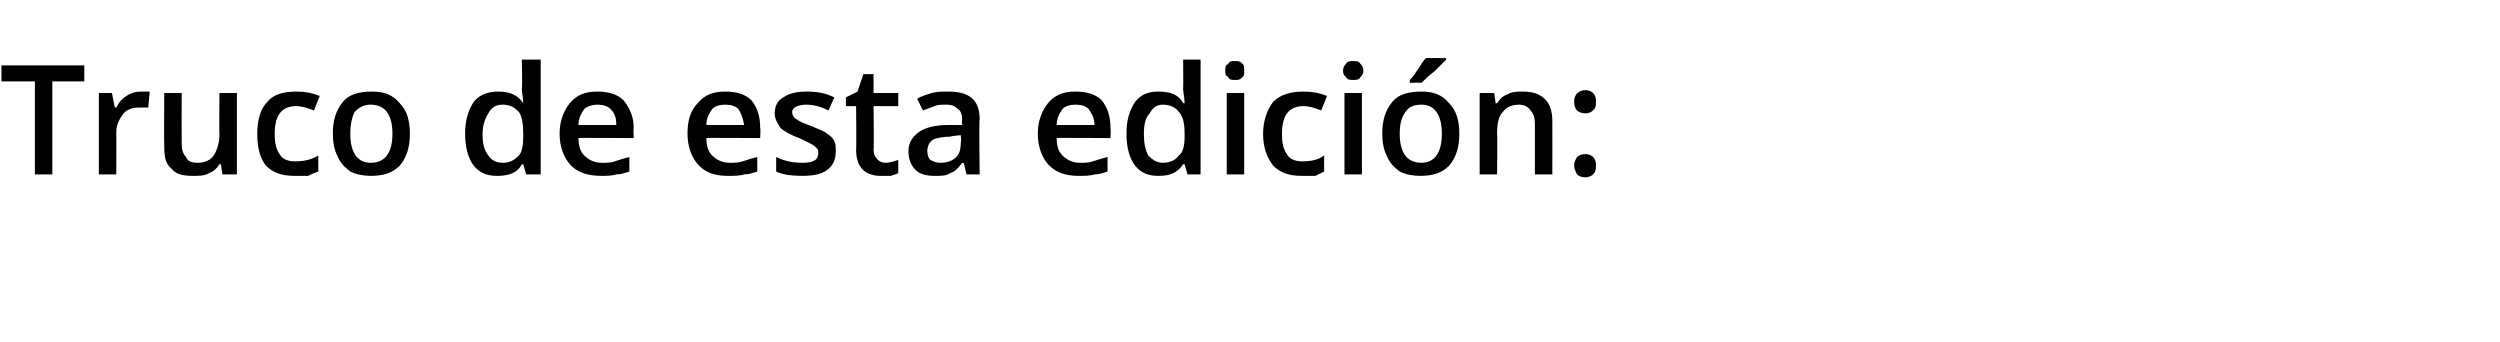 <?xml version="1.0" standalone="no"?><!DOCTYPE svg PUBLIC "-//W3C//DTD SVG 1.1//EN" "http://www.w3.org/Graphics/SVG/1.1/DTD/svg11.dtd"><svg xmlns="http://www.w3.org/2000/svg" version="1.1" width="172px" height="23.5px" viewBox="0 -4 172 23.5" style="top:-4px">  <desc>Truco de esta edici n:</desc>  <defs/>  <g id="Polygon96067">    <path d="M 3.6 8 L 2.4 8 L 2.4 1.6 L 0.1 1.6 L 0.1 0.5 L 5.8 0.5 L 5.8 1.6 L 3.6 1.6 L 3.6 8 Z M 9.7 2.3 C 9.9 2.3 10.1 2.3 10.3 2.3 C 10.3 2.3 10.2 3.4 10.2 3.4 C 10 3.4 9.8 3.4 9.6 3.4 C 9.1 3.4 8.8 3.5 8.5 3.8 C 8.2 4.2 8 4.6 8 5.1 C 8.01 5.07 8 8 8 8 L 6.8 8 L 6.8 2.4 L 7.7 2.4 L 7.9 3.4 C 7.9 3.4 7.97 3.36 8 3.4 C 8.2 3 8.4 2.8 8.7 2.6 C 9 2.4 9.3 2.3 9.7 2.3 Z M 15.3 8 L 15.2 7.3 C 15.2 7.3 15.1 7.29 15.1 7.3 C 14.9 7.6 14.7 7.8 14.4 7.9 C 14.1 8.1 13.7 8.1 13.3 8.1 C 12.6 8.1 12.1 8 11.8 7.6 C 11.4 7.3 11.3 6.8 11.3 6.1 C 11.28 6.07 11.3 2.4 11.3 2.4 L 12.5 2.4 C 12.5 2.4 12.49 5.86 12.5 5.9 C 12.5 6.3 12.6 6.6 12.8 6.8 C 12.9 7.1 13.2 7.2 13.6 7.2 C 14.1 7.2 14.5 7 14.7 6.7 C 14.9 6.4 15.1 5.9 15.1 5.2 C 15.07 5.19 15.1 2.4 15.1 2.4 L 16.3 2.4 L 16.3 8 L 15.3 8 Z M 20.3 8.1 C 19.4 8.1 18.8 7.9 18.3 7.4 C 17.9 6.9 17.7 6.2 17.7 5.2 C 17.7 4.3 17.9 3.5 18.4 3 C 18.8 2.5 19.5 2.3 20.4 2.3 C 21 2.3 21.5 2.4 22 2.6 C 22 2.6 21.6 3.6 21.6 3.6 C 21.1 3.4 20.7 3.3 20.4 3.3 C 19.4 3.3 18.9 3.9 18.9 5.2 C 18.9 5.9 19 6.3 19.3 6.7 C 19.5 7 19.9 7.1 20.3 7.1 C 20.9 7.1 21.4 7 21.9 6.7 C 21.9 6.7 21.9 7.8 21.9 7.8 C 21.6 7.9 21.4 8 21.2 8.1 C 20.9 8.1 20.6 8.1 20.3 8.1 Z M 28.2 5.2 C 28.2 6.1 28 6.8 27.5 7.4 C 27 7.9 26.4 8.1 25.5 8.1 C 25 8.1 24.5 8 24.1 7.8 C 23.7 7.5 23.4 7.2 23.2 6.7 C 23 6.3 22.9 5.8 22.9 5.2 C 22.9 4.3 23.1 3.6 23.6 3 C 24 2.5 24.7 2.3 25.6 2.3 C 26.4 2.3 27 2.5 27.5 3.1 C 28 3.6 28.2 4.3 28.2 5.2 Z M 24.1 5.2 C 24.1 6.5 24.6 7.2 25.5 7.2 C 26.5 7.2 27 6.5 27 5.2 C 27 3.9 26.5 3.2 25.5 3.2 C 25 3.2 24.7 3.4 24.4 3.7 C 24.2 4.1 24.1 4.6 24.1 5.2 Z M 35.9 7.3 C 35.6 7.9 35 8.1 34.2 8.1 C 33.5 8.1 33 7.9 32.6 7.4 C 32.2 6.9 32 6.1 32 5.2 C 32 4.3 32.2 3.6 32.6 3 C 33 2.5 33.6 2.3 34.3 2.3 C 35 2.3 35.6 2.5 36 3.1 C 36 3.1 36 3.1 36 3.1 C 36 2.7 35.9 2.4 35.9 2.1 C 35.95 2.12 35.9 0.1 35.9 0.1 L 37.2 0.1 L 37.2 8 L 36.2 8 L 36 7.3 L 35.9 7.3 C 35.9 7.3 35.95 7.29 35.9 7.3 Z M 34.6 7.2 C 35.1 7.2 35.4 7 35.7 6.7 C 35.9 6.5 36 6 36 5.4 C 36 5.4 36 5.2 36 5.2 C 36 4.5 35.9 4 35.7 3.7 C 35.4 3.4 35.1 3.2 34.6 3.2 C 34.1 3.2 33.8 3.4 33.6 3.8 C 33.4 4.1 33.2 4.6 33.2 5.2 C 33.2 5.9 33.3 6.3 33.6 6.7 C 33.8 7 34.1 7.2 34.6 7.2 Z M 41.4 8.1 C 40.5 8.1 39.8 7.9 39.3 7.4 C 38.8 6.9 38.5 6.1 38.5 5.2 C 38.5 4.3 38.8 3.6 39.2 3.1 C 39.7 2.5 40.3 2.3 41.1 2.3 C 41.9 2.3 42.5 2.5 42.9 2.9 C 43.3 3.4 43.6 4 43.6 4.8 C 43.56 4.82 43.6 5.5 43.6 5.5 C 43.6 5.5 39.78 5.47 39.8 5.5 C 39.8 6 39.9 6.4 40.2 6.7 C 40.5 7 40.9 7.2 41.4 7.2 C 41.7 7.2 42.1 7.2 42.3 7.1 C 42.6 7 42.9 6.9 43.3 6.8 C 43.3 6.8 43.3 7.8 43.3 7.8 C 43 7.9 42.7 8 42.4 8 C 42.1 8.1 41.7 8.1 41.4 8.1 Z M 41.1 3.2 C 40.8 3.2 40.4 3.3 40.2 3.5 C 40 3.8 39.8 4.1 39.8 4.6 C 39.8 4.6 42.4 4.6 42.4 4.6 C 42.4 4.1 42.3 3.8 42 3.5 C 41.8 3.3 41.5 3.2 41.1 3.2 Z M 50.1 8.1 C 49.2 8.1 48.6 7.9 48.1 7.4 C 47.6 6.9 47.3 6.1 47.3 5.2 C 47.3 4.3 47.5 3.6 48 3.1 C 48.5 2.5 49.1 2.3 49.9 2.3 C 50.7 2.3 51.3 2.5 51.7 2.9 C 52.1 3.4 52.3 4 52.3 4.8 C 52.34 4.82 52.3 5.5 52.3 5.5 C 52.3 5.5 48.56 5.47 48.6 5.5 C 48.6 6 48.7 6.4 49 6.7 C 49.3 7 49.7 7.2 50.2 7.2 C 50.5 7.2 50.8 7.2 51.1 7.1 C 51.4 7 51.7 6.9 52.1 6.8 C 52.1 6.8 52.1 7.8 52.1 7.8 C 51.8 7.9 51.5 8 51.2 8 C 50.9 8.1 50.5 8.1 50.1 8.1 Z M 49.9 3.2 C 49.5 3.2 49.2 3.3 49 3.5 C 48.8 3.8 48.6 4.1 48.6 4.6 C 48.6 4.6 51.2 4.6 51.2 4.6 C 51.1 4.1 51 3.8 50.8 3.5 C 50.6 3.3 50.3 3.2 49.9 3.2 Z M 57.5 6.4 C 57.5 7 57.3 7.4 56.9 7.7 C 56.5 8 55.9 8.1 55.2 8.1 C 54.4 8.1 53.8 8 53.4 7.8 C 53.4 7.8 53.4 6.8 53.4 6.8 C 54 7.1 54.6 7.2 55.2 7.2 C 56 7.2 56.3 7 56.3 6.5 C 56.3 6.4 56.3 6.3 56.2 6.2 C 56.1 6.1 56 6 55.8 5.9 C 55.6 5.8 55.4 5.7 55 5.5 C 54.4 5.3 53.9 5 53.7 4.8 C 53.5 4.5 53.3 4.2 53.3 3.8 C 53.3 3.3 53.5 2.9 53.9 2.7 C 54.3 2.4 54.9 2.3 55.5 2.3 C 56.2 2.3 56.8 2.4 57.4 2.7 C 57.4 2.7 57 3.6 57 3.6 C 56.4 3.3 55.9 3.2 55.5 3.2 C 54.9 3.2 54.5 3.4 54.5 3.7 C 54.5 3.9 54.6 4.1 54.8 4.2 C 54.9 4.3 55.3 4.5 55.9 4.7 C 56.3 4.9 56.7 5 56.9 5.2 C 57.1 5.3 57.3 5.5 57.4 5.7 C 57.5 5.9 57.5 6.1 57.5 6.4 Z M 60.9 7.2 C 61.2 7.2 61.5 7.1 61.8 7 C 61.8 7 61.8 7.9 61.8 7.9 C 61.7 8 61.5 8 61.3 8.1 C 61.1 8.1 60.9 8.1 60.6 8.1 C 59.5 8.1 58.9 7.5 58.9 6.3 C 58.93 6.33 58.9 3.3 58.9 3.3 L 58.2 3.3 L 58.2 2.7 L 59 2.3 L 59.4 1.1 L 60.1 1.1 L 60.1 2.4 L 61.8 2.4 L 61.8 3.3 L 60.1 3.3 C 60.1 3.3 60.14 6.31 60.1 6.3 C 60.1 6.6 60.2 6.8 60.4 7 C 60.5 7.1 60.7 7.2 60.9 7.2 Z M 66.5 8 L 66.3 7.2 C 66.3 7.2 66.21 7.24 66.2 7.2 C 65.9 7.6 65.7 7.8 65.4 7.9 C 65.1 8.1 64.8 8.1 64.3 8.1 C 63.8 8.1 63.3 8 63 7.7 C 62.7 7.4 62.5 7 62.5 6.4 C 62.5 5.8 62.8 5.4 63.2 5.1 C 63.6 4.8 64.3 4.6 65.2 4.6 C 65.18 4.6 66.2 4.6 66.2 4.6 C 66.2 4.6 66.16 4.27 66.2 4.3 C 66.2 3.9 66.1 3.6 65.9 3.5 C 65.7 3.3 65.5 3.2 65.1 3.2 C 64.8 3.2 64.5 3.2 64.3 3.3 C 64 3.4 63.8 3.5 63.5 3.6 C 63.5 3.6 63.1 2.8 63.1 2.8 C 63.4 2.6 63.8 2.5 64.1 2.4 C 64.5 2.3 64.8 2.3 65.2 2.3 C 65.9 2.3 66.4 2.4 66.8 2.7 C 67.2 3 67.4 3.5 67.4 4.2 C 67.35 4.21 67.4 8 67.4 8 L 66.5 8 Z M 64.7 7.2 C 65.1 7.2 65.5 7.1 65.8 6.8 C 66 6.6 66.1 6.3 66.1 5.8 C 66.15 5.82 66.1 5.3 66.1 5.3 C 66.1 5.3 65.42 5.36 65.4 5.4 C 64.9 5.4 64.4 5.5 64.2 5.6 C 63.9 5.8 63.8 6.1 63.8 6.4 C 63.8 6.7 63.9 6.9 64 7 C 64.2 7.1 64.4 7.2 64.7 7.2 Z M 74.2 8.1 C 73.4 8.1 72.7 7.9 72.2 7.4 C 71.7 6.9 71.4 6.1 71.4 5.2 C 71.4 4.3 71.7 3.6 72.1 3.1 C 72.6 2.5 73.2 2.3 74 2.3 C 74.8 2.3 75.4 2.5 75.8 2.9 C 76.2 3.4 76.4 4 76.4 4.8 C 76.44 4.82 76.4 5.5 76.4 5.5 C 76.4 5.5 72.66 5.47 72.7 5.5 C 72.7 6 72.8 6.4 73.1 6.7 C 73.4 7 73.8 7.2 74.3 7.2 C 74.6 7.2 74.9 7.2 75.2 7.1 C 75.5 7 75.8 6.9 76.2 6.8 C 76.2 6.8 76.2 7.8 76.2 7.8 C 75.9 7.9 75.6 8 75.3 8 C 75 8.1 74.6 8.1 74.2 8.1 Z M 74 3.2 C 73.6 3.2 73.3 3.3 73.1 3.5 C 72.9 3.8 72.7 4.1 72.7 4.6 C 72.7 4.6 75.3 4.6 75.3 4.6 C 75.3 4.1 75.1 3.8 74.9 3.5 C 74.7 3.3 74.4 3.2 74 3.2 Z M 81.4 7.3 C 81 7.9 80.5 8.1 79.7 8.1 C 79 8.1 78.5 7.9 78.1 7.4 C 77.7 6.9 77.5 6.1 77.5 5.2 C 77.5 4.3 77.7 3.6 78.1 3 C 78.5 2.5 79 2.3 79.7 2.3 C 80.5 2.3 81.1 2.5 81.4 3.1 C 81.4 3.1 81.5 3.1 81.5 3.1 C 81.5 2.7 81.4 2.4 81.4 2.1 C 81.42 2.12 81.4 0.1 81.4 0.1 L 82.6 0.1 L 82.6 8 L 81.7 8 L 81.5 7.3 L 81.4 7.3 C 81.4 7.3 81.42 7.29 81.4 7.3 Z M 80 7.2 C 80.5 7.2 80.9 7 81.1 6.7 C 81.4 6.5 81.5 6 81.5 5.4 C 81.5 5.4 81.5 5.2 81.5 5.2 C 81.5 4.5 81.4 4 81.1 3.7 C 80.9 3.4 80.5 3.2 80 3.2 C 79.6 3.2 79.3 3.4 79.1 3.8 C 78.8 4.1 78.7 4.6 78.7 5.2 C 78.7 5.9 78.8 6.3 79 6.7 C 79.3 7 79.6 7.2 80 7.2 Z M 85.6 8 L 84.4 8 L 84.4 2.4 L 85.6 2.4 L 85.6 8 Z M 84.3 0.9 C 84.3 0.6 84.3 0.5 84.5 0.4 C 84.6 0.2 84.7 0.2 85 0.2 C 85.2 0.2 85.3 0.2 85.5 0.4 C 85.6 0.5 85.6 0.6 85.6 0.9 C 85.6 1.1 85.6 1.2 85.5 1.3 C 85.3 1.5 85.2 1.5 85 1.5 C 84.7 1.5 84.6 1.5 84.5 1.3 C 84.3 1.2 84.3 1.1 84.3 0.9 Z M 89.6 8.1 C 88.7 8.1 88.1 7.9 87.6 7.4 C 87.2 6.9 86.9 6.2 86.9 5.2 C 86.9 4.3 87.2 3.5 87.6 3 C 88.1 2.5 88.8 2.3 89.7 2.3 C 90.3 2.3 90.8 2.4 91.3 2.6 C 91.3 2.6 90.9 3.6 90.9 3.6 C 90.4 3.4 90 3.3 89.7 3.3 C 88.7 3.3 88.2 3.9 88.2 5.2 C 88.2 5.9 88.3 6.3 88.6 6.7 C 88.8 7 89.2 7.1 89.6 7.1 C 90.2 7.1 90.7 7 91.1 6.7 C 91.1 6.7 91.1 7.8 91.1 7.8 C 90.9 7.9 90.7 8 90.5 8.1 C 90.2 8.1 89.9 8.1 89.6 8.1 Z M 93.7 8 L 92.5 8 L 92.5 2.4 L 93.7 2.4 L 93.7 8 Z M 92.4 0.9 C 92.4 0.6 92.5 0.5 92.6 0.4 C 92.7 0.2 92.9 0.2 93.1 0.2 C 93.3 0.2 93.5 0.2 93.6 0.4 C 93.7 0.5 93.8 0.6 93.8 0.9 C 93.8 1.1 93.7 1.2 93.6 1.3 C 93.5 1.5 93.3 1.5 93.1 1.5 C 92.9 1.5 92.7 1.5 92.6 1.3 C 92.5 1.2 92.4 1.1 92.4 0.9 Z M 100.4 5.2 C 100.4 6.1 100.2 6.8 99.7 7.4 C 99.2 7.9 98.6 8.1 97.7 8.1 C 97.2 8.1 96.7 8 96.3 7.8 C 95.9 7.5 95.6 7.2 95.4 6.7 C 95.2 6.3 95.1 5.8 95.1 5.2 C 95.1 4.3 95.3 3.6 95.8 3 C 96.2 2.5 96.9 2.3 97.8 2.3 C 98.6 2.3 99.2 2.5 99.7 3.1 C 100.2 3.6 100.4 4.3 100.4 5.2 Z M 96.3 5.2 C 96.3 6.5 96.8 7.2 97.8 7.2 C 98.7 7.2 99.2 6.5 99.2 5.2 C 99.2 3.9 98.7 3.2 97.8 3.2 C 97.2 3.2 96.9 3.4 96.7 3.7 C 96.4 4.1 96.3 4.6 96.3 5.2 Z M 97 1.7 C 97 1.7 96.97 1.54 97 1.5 C 97.2 1.3 97.4 1 97.6 0.7 C 97.8 0.4 97.9 0.2 98.1 0 C 98.06 -0.01 99.5 0 99.5 0 C 99.5 0 99.46 0.1 99.5 0.1 C 99.3 0.3 99 0.6 98.7 0.9 C 98.3 1.2 98 1.5 97.8 1.7 C 97.77 1.67 97 1.7 97 1.7 Z M 106.8 8 L 105.6 8 C 105.6 8 105.6 4.55 105.6 4.5 C 105.6 4.1 105.5 3.8 105.3 3.6 C 105.2 3.4 104.9 3.2 104.5 3.2 C 104 3.2 103.6 3.4 103.4 3.7 C 103.1 4 103 4.5 103 5.2 C 103.03 5.21 103 8 103 8 L 101.8 8 L 101.8 2.4 L 102.8 2.4 L 102.9 3.1 C 102.9 3.1 103 3.11 103 3.1 C 103.2 2.8 103.4 2.6 103.7 2.5 C 104 2.3 104.4 2.3 104.8 2.3 C 106.1 2.3 106.8 3 106.8 4.3 C 106.81 4.34 106.8 8 106.8 8 Z M 108.3 7.4 C 108.3 7.1 108.4 7 108.5 6.8 C 108.6 6.7 108.8 6.6 109.1 6.6 C 109.3 6.6 109.5 6.7 109.6 6.8 C 109.8 7 109.8 7.2 109.8 7.4 C 109.8 7.6 109.8 7.8 109.6 8 C 109.5 8.1 109.3 8.2 109.1 8.2 C 108.8 8.2 108.6 8.1 108.5 8 C 108.4 7.8 108.3 7.6 108.3 7.4 Z M 108.3 3 C 108.3 2.5 108.6 2.2 109.1 2.2 C 109.3 2.2 109.5 2.3 109.6 2.4 C 109.8 2.6 109.8 2.8 109.8 3 C 109.8 3.3 109.8 3.4 109.6 3.6 C 109.5 3.7 109.3 3.8 109.1 3.8 C 108.8 3.8 108.6 3.7 108.5 3.6 C 108.4 3.5 108.3 3.3 108.3 3 Z " stroke="none" fill="#000"/>  </g></svg>